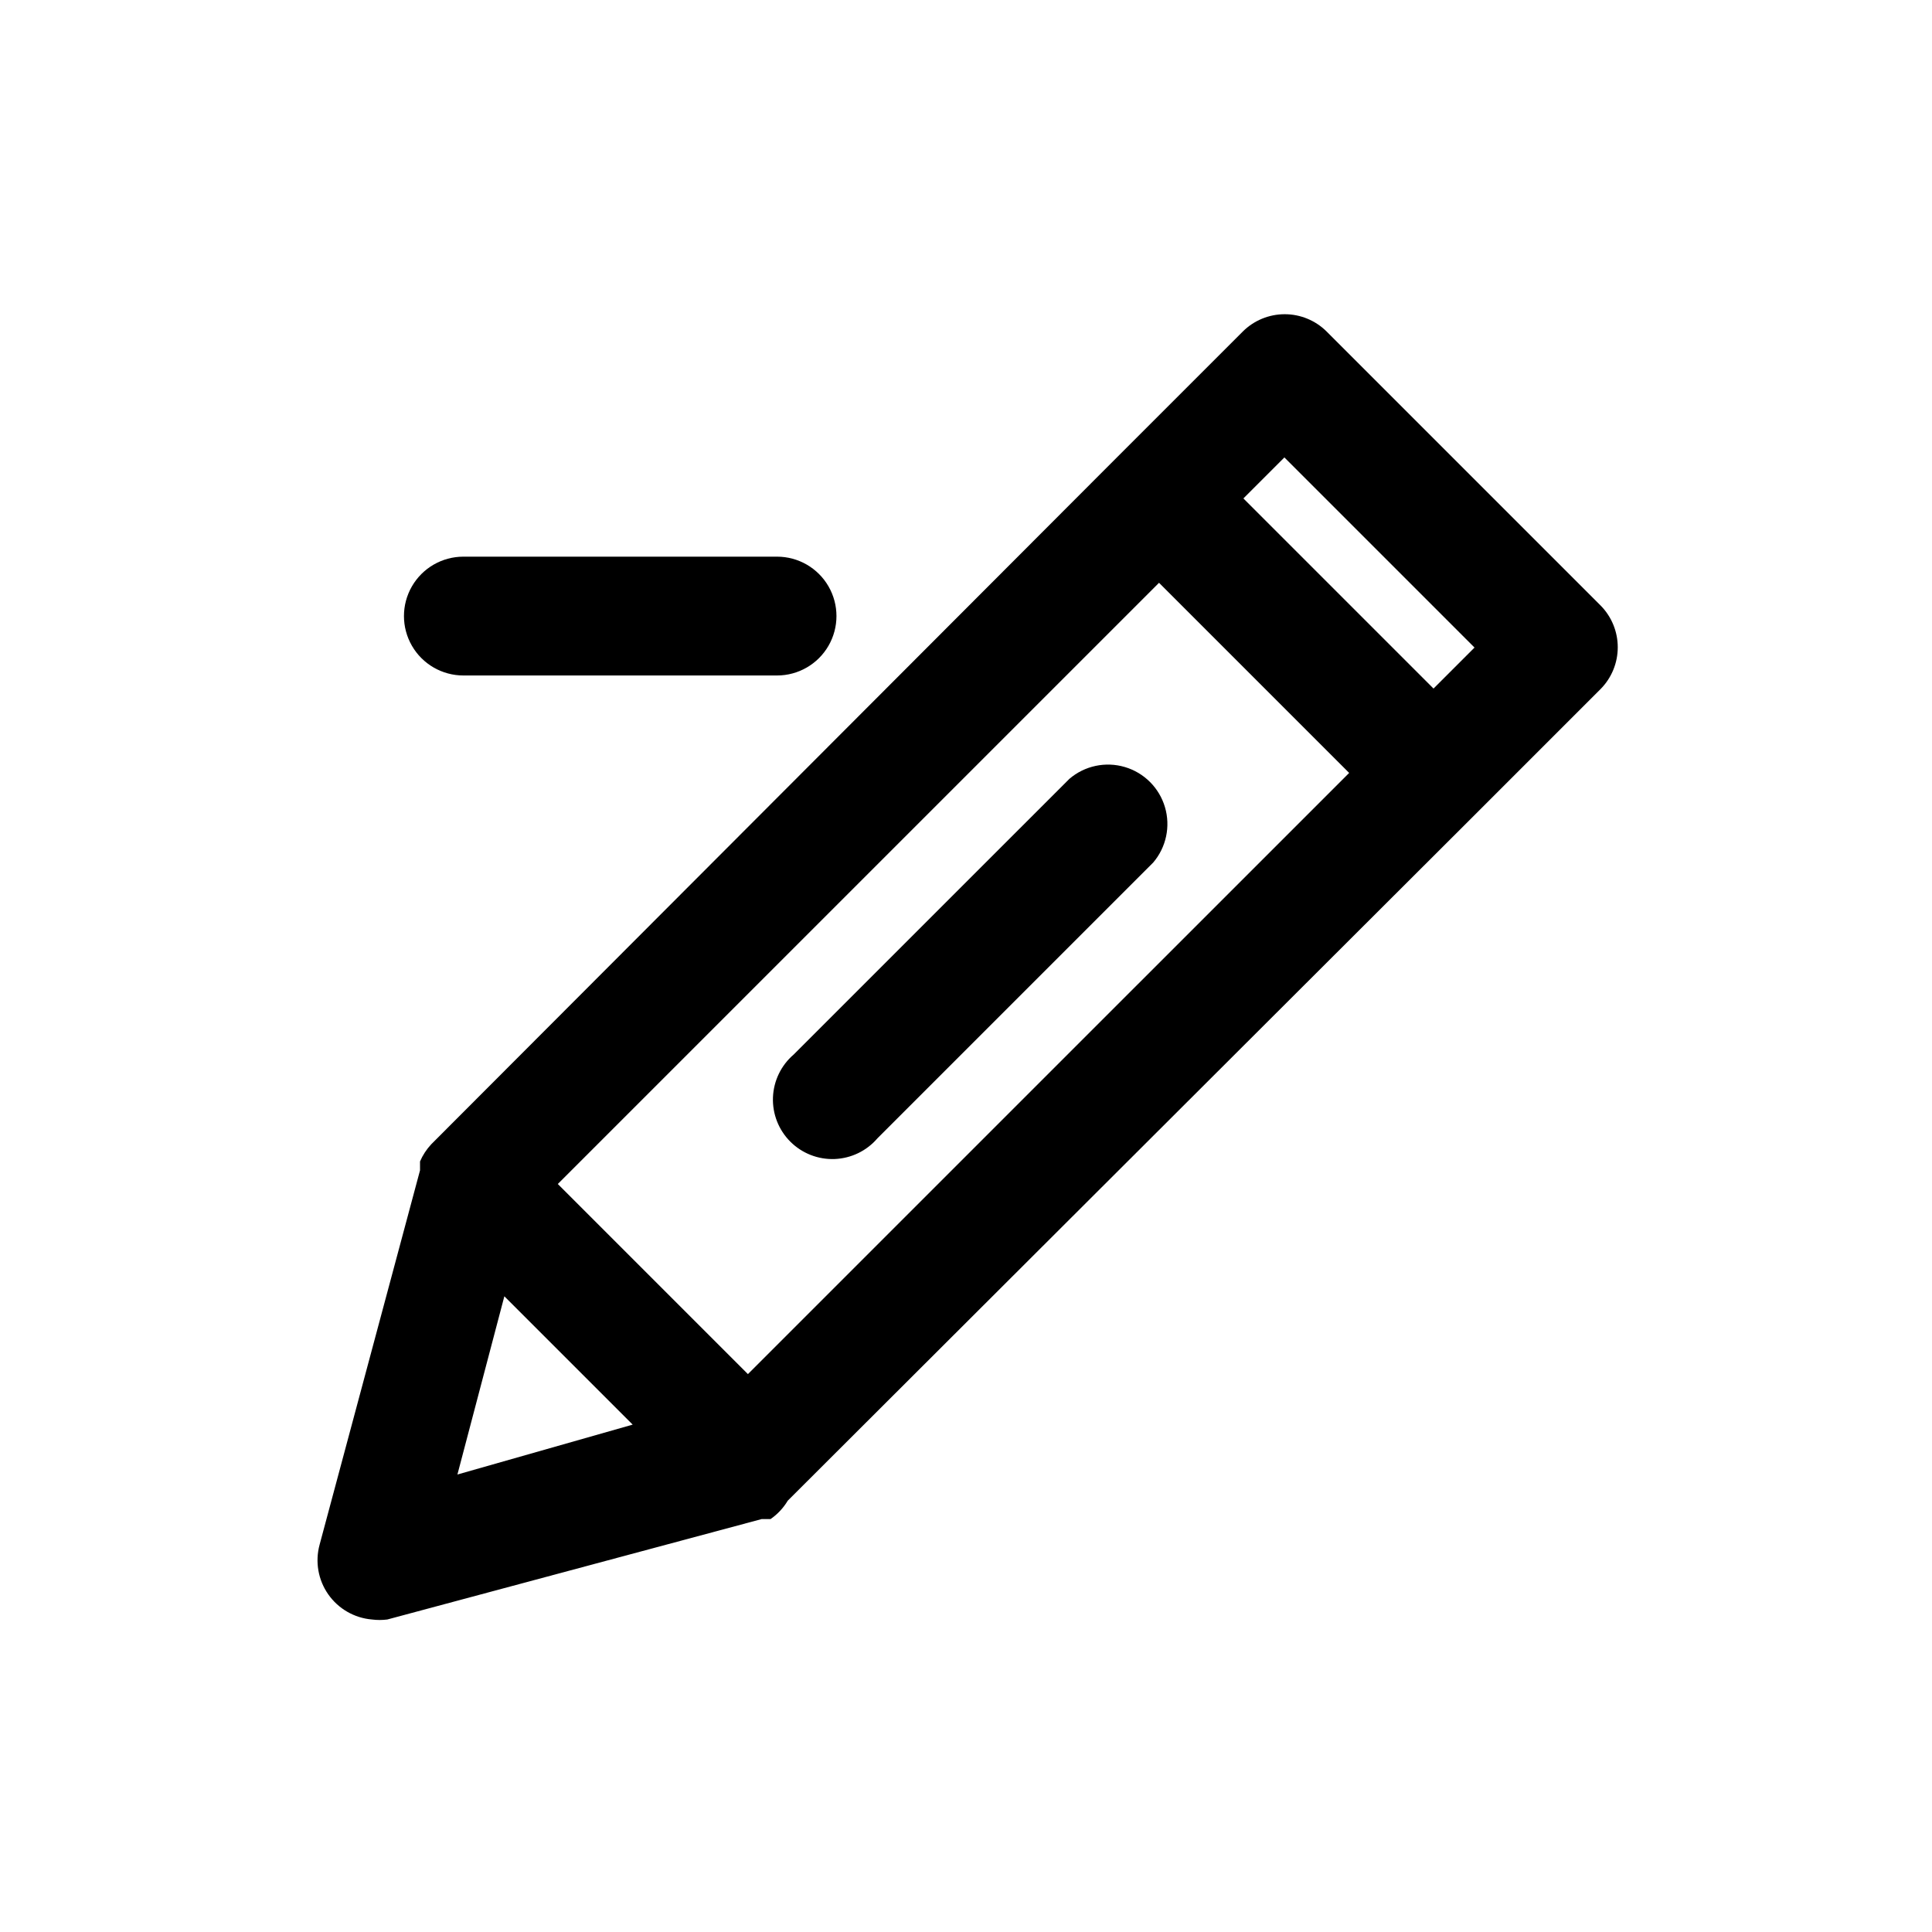 <?xml version="1.0" encoding="UTF-8"?>
<!-- The Best Svg Icon site in the world: iconSvg.co, Visit us! https://iconsvg.co -->
<svg fill="#000000" width="800px" height="800px" version="1.1" viewBox="144 144 512 512" xmlns="http://www.w3.org/2000/svg">
 <g>
  <path d="m427.39 350.41-73.055 73.051c-3.332 2.852-5.32 6.969-5.492 11.352-0.168 4.383 1.5 8.637 4.602 11.738 3.102 3.102 7.356 4.769 11.738 4.602 4.387-0.172 8.5-2.16 11.352-5.492l73.051-73.051h0.004c3.469-4.055 4.652-9.59 3.137-14.707-1.512-5.117-5.516-9.121-10.633-10.633-5.117-1.512-10.652-0.332-14.703 3.141z"/>
  <path d="m568.14 304.43-72.578-72.582c-2.953-2.934-6.941-4.578-11.102-4.578s-8.148 1.645-11.098 4.578l-33.223 33.219-181.84 182.16c-1.254 1.336-2.266 2.883-2.988 4.566v2.359l-26.609 99.188c-1.23 4.512-0.398 9.336 2.281 13.168 2.676 3.832 6.918 6.277 11.574 6.672 1.359 0.176 2.734 0.176 4.094 0l99.188-26.609h2.359c1.855-1.281 3.41-2.945 4.566-4.879l182.16-181.84 33.219-33.219c2.934-2.953 4.578-6.941 4.578-11.102s-1.645-8.148-4.578-11.098zm-33.379 11.18-10.863 10.863-50.383-50.383 10.863-10.863zm-269.54 219.15 12.438-47.23 34.008 34.008zm76.988-26.609-50.383-50.383 159.33-159.32 50.383 50.383z"/>
  <path d="m266.8 323.01h83.129c5.625 0 10.82-3.004 13.633-7.875 2.812-4.871 2.812-10.871 0-15.742-2.812-4.871-8.008-7.871-13.633-7.871h-83.129c-5.625 0-10.824 3-13.637 7.871-2.812 4.871-2.812 10.871 0 15.742 2.812 4.871 8.012 7.875 13.637 7.875z"/>
 </g>
</svg>
